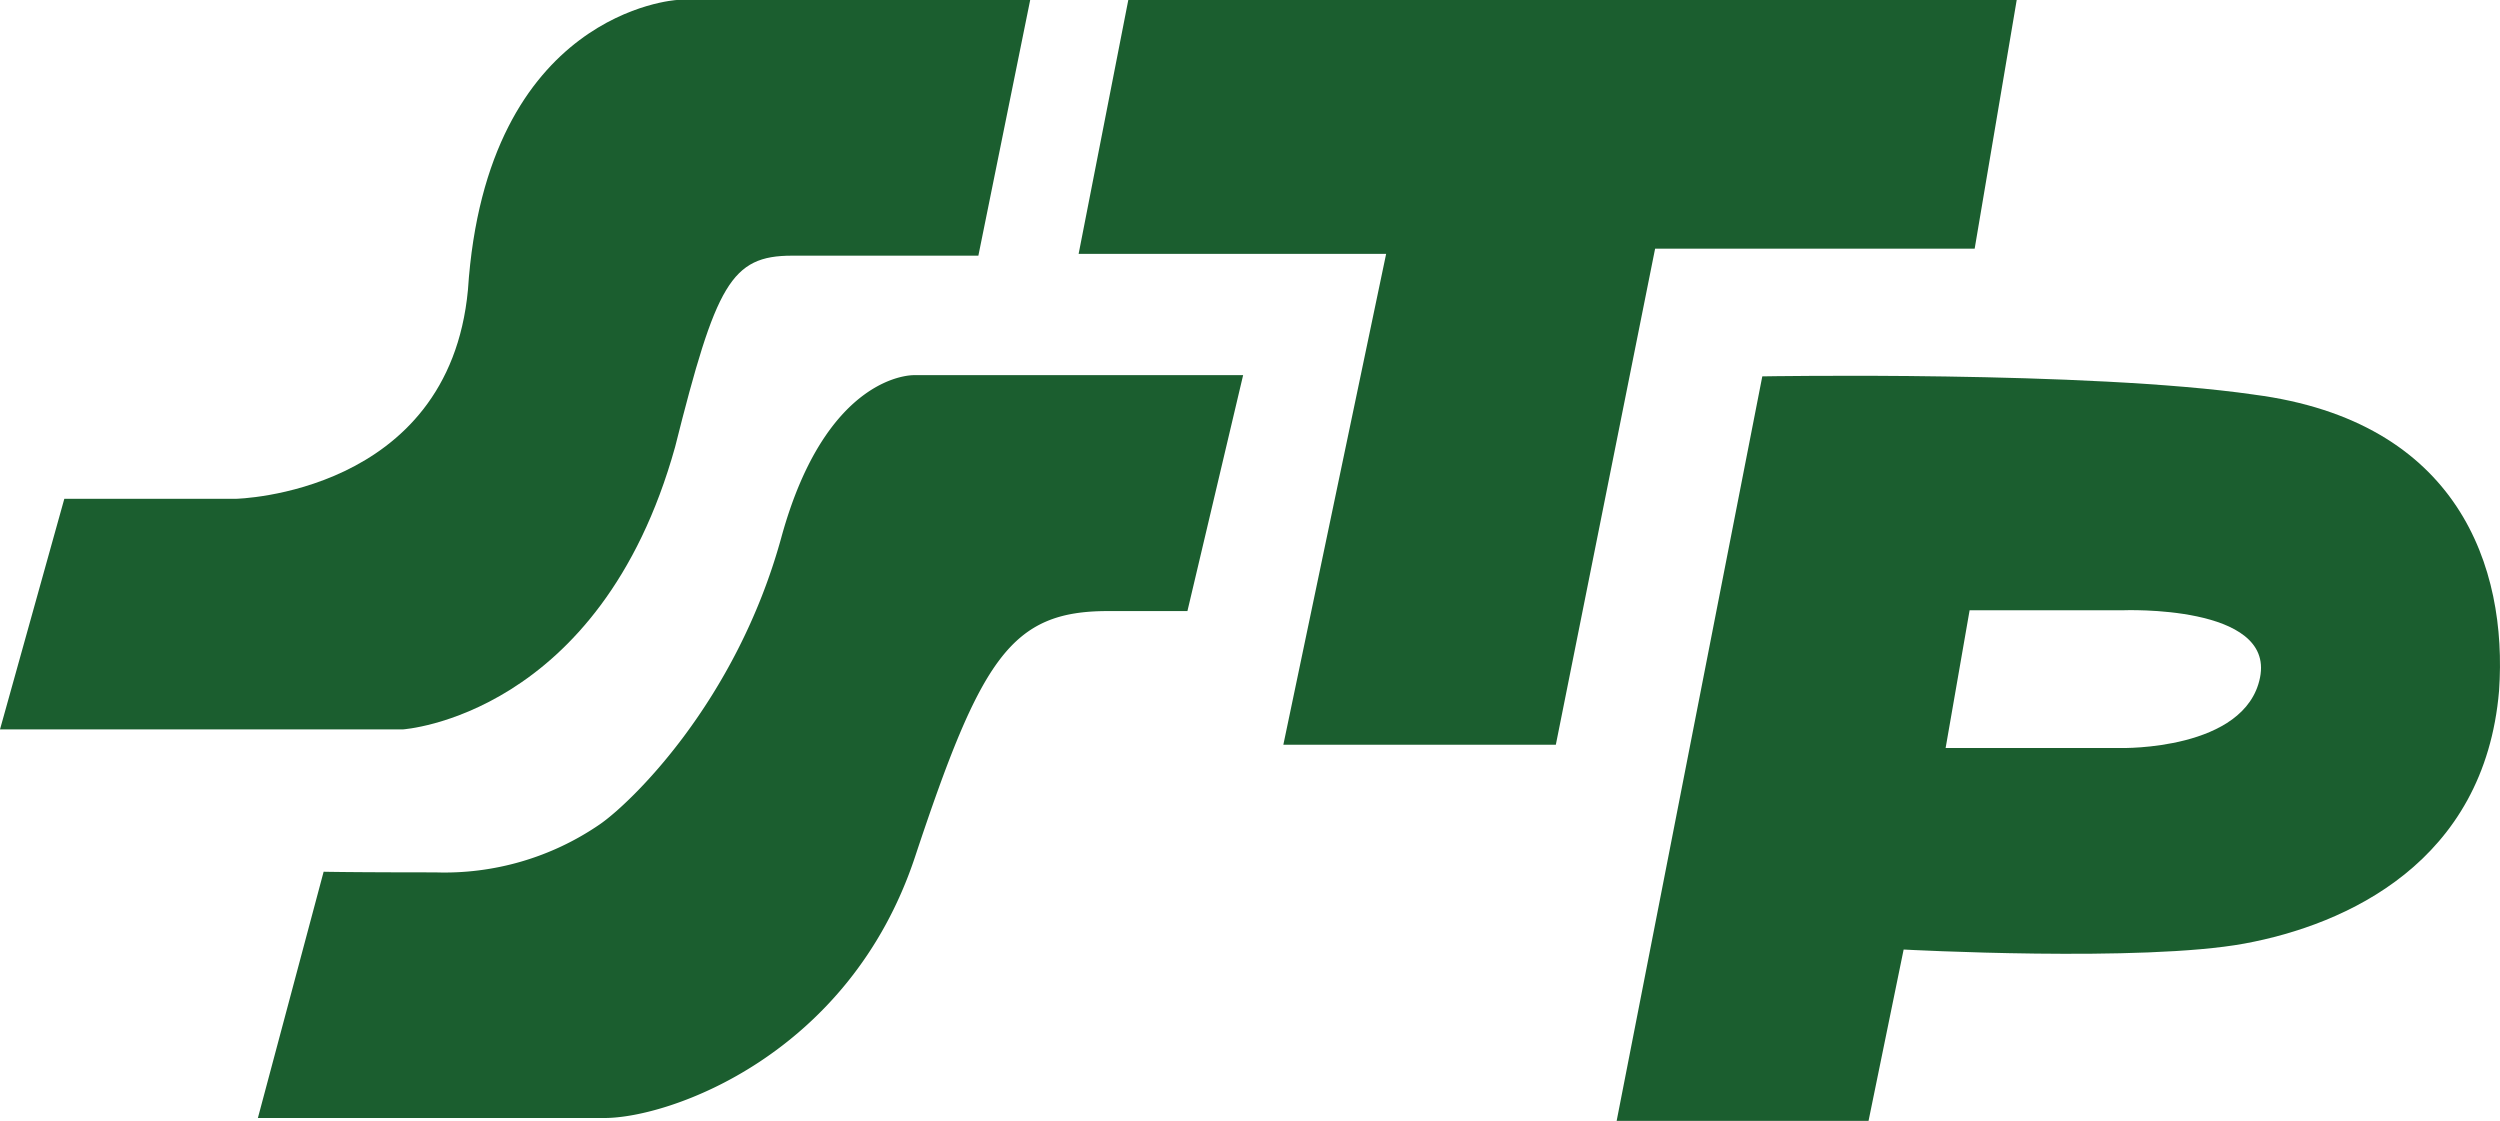 <svg xmlns="http://www.w3.org/2000/svg" width="184.319" height="82.637"><path data-name="Path 5221" d="M75.953 0H49.9S35.849.8 34.5 21.376c-1.416 15.093-17.126 15.4-17.126 15.4H4.742L0 53.778h29.692s14.536-.925 20.081-20.822C52.79 20.944 53.9 18.85 58.4 18.85h13.733L75.953 0z" fill="#1b5e2f"/><path data-name="Path 5222" d="M83.187 0h65.5l-3.1 18.335h-23.56l-7.319 36.572h-20.09l7.579-36.192H79.525L83.187 0z" fill="#1b5e2f"/><path data-name="Path 5223" d="M166.172 29.092c-12.252-1.767-36.242-1.343-36.242-1.343l-10.738 54.89h18.571l2.588-12.632s17.625.947 25.141-.443 17.686-6 18.758-18.635c.634-9.1-2.98-19.878-18.078-21.836zm.456 20.857c-1.074 5.4-10.232 5.2-10.232 5.2h-12.95l1.769-10.156h11.308s11.18-.444 10.105 4.956z" fill="#1b5e2f"/><path data-name="Path 5224" d="M23.86 64.272l-4.847 18.155h25.56c4.759 0 18.023-4.591 22.887-19.244s7.072-18.13 14.211-18.13h5.875l4.107-17.393H67.397s-6.444-.23-9.791 11.963-11.18 19.643-13.392 21.159a20.219 20.219 0 01-12.127 3.536c-6.254 0-8.226-.047-8.226-.047z" fill="#1b5e2f"/></svg>